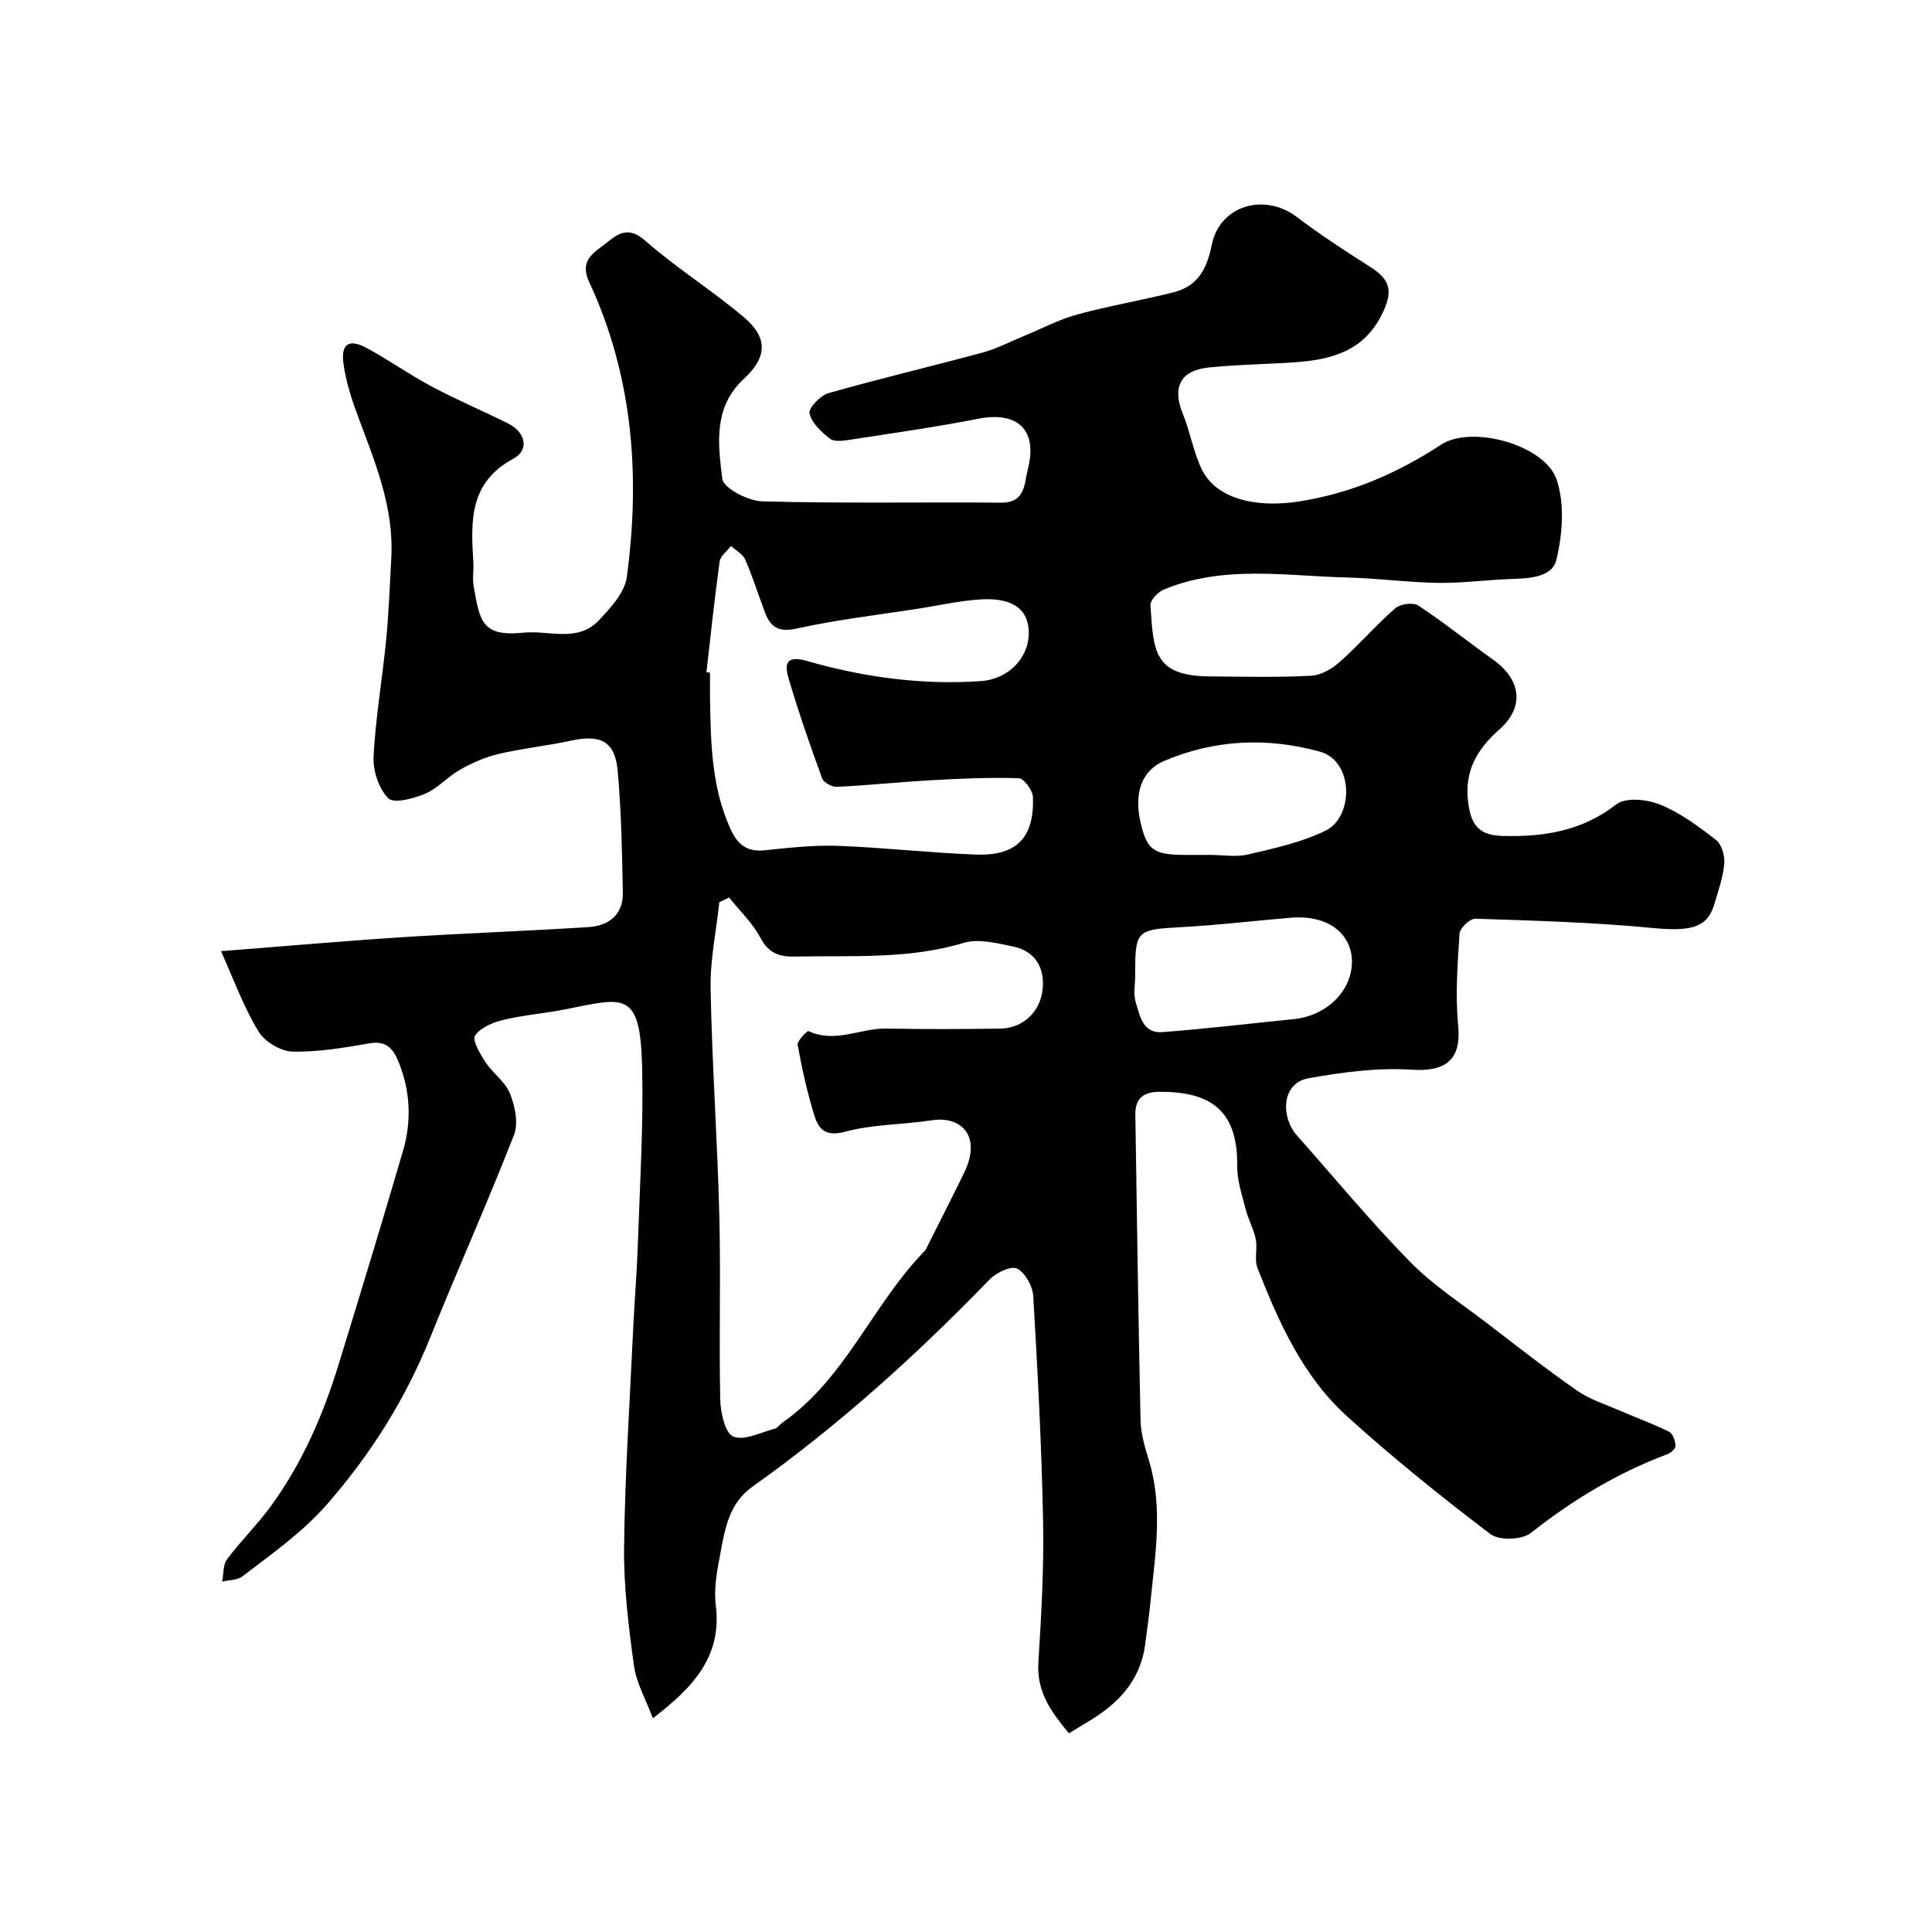 <svg enable-background="new 0 0 400 400" viewBox="0 0 400 400" xmlns="http://www.w3.org/2000/svg"><path d="m45.75 196.93c13.25-1.03 25.36-2.11 37.5-2.89 12.88-.83 25.78-1.27 38.66-2.1 4.15-.27 7.12-2.59 7.04-7.11-.16-8.43-.31-16.88-1.07-25.27-.55-6.1-3.52-7.55-9.67-6.21-4.94 1.07-10 1.58-14.92 2.73-2.77.65-5.5 1.85-8 3.25-2.55 1.42-4.59 3.85-7.22 4.98-2.39 1.02-6.51 2.12-7.66.98-1.99-1.99-3.22-5.73-3.07-8.65.42-8.15 1.84-16.23 2.63-24.37.54-5.58.73-11.2 1.04-16.8.58-10.46-3.38-19.83-6.92-29.34-1.3-3.48-2.46-7.11-2.97-10.77-.59-4.2 1.11-5.3 4.82-3.3 4.58 2.47 8.85 5.52 13.45 7.97 5.18 2.76 10.62 5.04 15.87 7.68 3.55 1.79 4.39 5.46 1.03 7.26-9.18 4.94-8.82 12.96-8.29 21.35.11 1.66-.22 3.37.06 4.99 1.25 7.15 1.62 10.58 10.26 9.68 5.28-.55 11.25 2.11 15.64-2.53 2.44-2.57 5.37-5.76 5.81-8.97 2.84-20.99 1.27-41.62-7.79-61.11-2.11-4.54 1.05-6.09 3.41-7.96 2.28-1.82 4.55-3.79 8.11-.66 6.49 5.71 13.92 10.34 20.53 15.93 4.99 4.22 4.84 8.26-.03 12.76-6.39 5.9-5.32 13.56-4.46 20.68.23 1.93 5.34 4.59 8.27 4.67 16.49.45 32.99.13 49.49.27 5.05.04 4.75-4.01 5.48-6.82 2.14-8.23-2.05-12.16-10.25-10.55-8.8 1.72-17.7 2.98-26.57 4.35-1.37.21-3.22.47-4.12-.22-1.78-1.38-3.8-3.26-4.24-5.25-.24-1.1 2.27-3.72 3.95-4.19 10.6-3.01 21.33-5.54 31.97-8.42 2.92-.79 5.66-2.25 8.48-3.41 3.68-1.51 7.24-3.41 11.05-4.45 6.58-1.8 13.33-2.93 19.95-4.6 4.95-1.25 6.89-4.8 7.88-9.79 1.63-8.22 10.93-10.88 17.64-5.78 4.9 3.72 10.08 7.08 15.28 10.39 4.24 2.7 4.57 5.18 2.33 9.71-3.83 7.78-10.64 9.46-18.22 9.98-5.92.4-11.87.46-17.76 1.08-5.82.62-7.48 4.17-5.26 9.58 1.52 3.72 2.17 7.82 3.89 11.42 2.93 6.15 11.15 8.09 19.97 6.75 10.9-1.67 20.47-5.81 29.6-11.78 6.36-4.16 21.53.04 23.94 7.24 1.68 5.02 1.22 11.28-.05 16.57-.91 3.8-5.88 3.86-9.73 4.01-4.95.19-9.91.87-14.85.79-6.22-.1-12.43-.96-18.65-1.11-12.79-.31-25.75-2.66-38.14 2.53-1.18.5-2.75 2.19-2.68 3.23.62 9.41.64 14.61 12.18 14.71 7.02.06 14.05.22 21.05-.13 2.05-.1 4.35-1.43 5.95-2.85 3.98-3.54 7.48-7.61 11.49-11.11 1.04-.91 3.72-1.29 4.77-.59 5.32 3.5 10.29 7.52 15.49 11.2 5.79 4.1 6.6 9.81 1.3 14.48-4.71 4.15-7.27 8.69-6.45 15.14.61 4.76 2.37 6.76 7.08 6.89 8.55.24 16.48-.99 23.62-6.55 1.92-1.5 6.41-1.02 9.09.08 4.16 1.71 7.94 4.51 11.53 7.31 1.18.92 1.85 3.3 1.7 4.92-.27 2.88-1.26 5.7-2.1 8.5-1.45 4.85-5.06 5.54-12.86 4.79-12.15-1.17-24.38-1.51-36.59-1.91-1.1-.04-3.18 1.93-3.26 3.07-.41 6.35-.89 12.77-.28 19.07.68 6.97-2.48 9.59-9.57 9.12-7.09-.46-14.39.51-21.43 1.78-5.7 1.02-5.68 8.11-2.43 11.78 7.77 8.75 15.23 17.81 23.41 26.16 4.77 4.87 10.66 8.67 16.12 12.86 6.12 4.7 12.21 9.47 18.54 13.88 2.62 1.82 5.82 2.82 8.79 4.11 3.41 1.48 6.91 2.74 10.24 4.38.77.38 1.26 1.86 1.34 2.88.04.56-.95 1.49-1.66 1.76-10.35 3.88-19.63 9.47-28.31 16.33-1.82 1.44-6.57 1.6-8.36.23-10.19-7.74-20.19-15.78-29.67-24.37-9.16-8.29-14.15-19.45-18.57-30.75-.68-1.75.04-4-.35-5.93-.43-2.12-1.55-4.1-2.09-6.21-.75-2.96-1.79-5.99-1.75-8.98.16-12.06-6.19-15.38-16.11-15.33-3.25.02-5.04 1.33-4.98 4.72.34 21.1.61 42.2 1.08 63.3.06 2.87.97 5.78 1.81 8.57 2.88 9.71 1.19 19.42.23 29.13-.29 2.93-.72 5.84-1.1 8.76-1 7.66-5.85 12.43-12.13 16.13-1.12.66-2.23 1.35-3.64 2.2-3.47-4.19-6.72-8.41-6.33-14.63.61-9.75 1.17-19.54.98-29.3-.3-15.54-1.13-31.08-2.04-46.6-.12-2.04-1.66-4.82-3.34-5.68-1.23-.63-4.31.83-5.67 2.23-15.18 15.69-31.33 30.27-49.13 42.93-4.82 3.43-5.66 8.59-6.62 13.7-.66 3.54-1.41 7.27-.97 10.77 1.34 10.59-4.57 16.99-13.02 23.47-1.44-3.87-3.42-7.3-3.92-10.93-1.12-8.13-2.14-16.37-2.04-24.56.18-15.04 1.18-30.07 1.88-45.11.27-5.77.76-11.53.96-17.3.41-12.26 1.18-24.54.9-36.8-.37-16.36-3.81-14.43-16.22-12.02-4.16.81-8.42 1.14-12.52 2.13-2.16.52-4.73 1.58-5.85 3.24-.64.94 1.02 3.78 2.12 5.46 1.53 2.32 4.12 4.09 5.11 6.56 1.04 2.59 1.78 6.13.83 8.55-5.49 14.07-11.68 27.87-17.32 41.89-5.13 12.74-12.19 24.01-21.27 34.45-5.27 6.05-11.52 10.35-17.64 15.06-1.05.81-2.78.74-4.19 1.08.31-1.56.14-3.47 1-4.61 2.85-3.81 6.29-7.18 9.09-11.02 6.45-8.85 10.77-18.78 13.98-29.2 4.54-14.76 9.04-29.53 13.37-44.35 1.76-6.03 1.55-12.15-.79-18.08-1.06-2.7-2.37-4.83-6.07-4.19-5.3.91-10.7 1.85-16.04 1.72-2.43-.06-5.75-2.06-7.02-4.17-3.08-5.06-5.08-10.64-7.77-16.62zm105.2-11.11c-.67.32-1.34.65-2.02.97-.64 5.97-1.92 11.95-1.81 17.9.3 15.71 1.42 31.4 1.81 47.11.32 12.66-.09 25.33.19 37.99.06 2.7 1.02 6.96 2.71 7.64 2.29.92 5.7-.89 8.6-1.64.58-.15.99-.85 1.53-1.23 13.15-9.16 18.73-24.6 29.59-35.67.11-.11.16-.28.24-.43 2.61-5.2 5.26-10.39 7.81-15.62 3.74-7.66-.59-11.83-6.68-10.9-5.99.92-12.21.82-18.01 2.38-3.97 1.07-5.42-.54-6.28-3.29-1.49-4.79-2.58-9.73-3.48-14.67-.15-.84 1.97-3.01 2.25-2.88 5.53 2.58 10.8-.64 16.18-.53 7.83.16 15.66.12 23.5.01 4.64-.06 8.35-3.4 8.8-8.28.41-4.42-1.63-7.79-6.16-8.72-3.34-.69-7.13-1.67-10.19-.75-11.51 3.47-23.22 2.58-34.91 2.84-3.31.07-5.47-.69-7.17-3.87-1.63-3.07-4.29-5.59-6.5-8.36zm-4.69-46.64c.25.03.5.06.74.09 0 1.67-.02 3.33 0 5 .15 9.36.26 18.71 4.3 27.48 1.4 3.05 3.32 4.65 6.88 4.3 5.08-.51 10.2-1.11 15.28-.93 9.54.35 19.05 1.46 28.59 1.81 8.42.31 12.09-3.48 11.81-11.89-.05-1.4-1.86-3.88-2.93-3.91-5.97-.21-11.97.07-17.95.4-6.57.36-13.12 1.06-19.69 1.38-1.03.05-2.76-.88-3.08-1.76-2.5-6.85-4.9-13.76-6.96-20.75-.78-2.64-.7-4.85 3.73-3.58 11.75 3.38 23.79 5.04 36.08 4.2 5.59-.38 9.96-4.68 9.94-10.04-.01-4.72-3.23-7.24-9.75-6.89-4.38.24-8.72 1.24-13.07 1.92-8.37 1.31-16.83 2.26-25.08 4.1-3.77.84-5.51-.13-6.71-3.28-1.39-3.65-2.54-7.4-4.09-10.97-.5-1.15-1.93-1.89-2.94-2.82-.82 1.06-2.2 2.04-2.36 3.19-1.06 7.63-1.86 15.3-2.74 22.95zm88.77 62.79c0 1.83-.41 3.78.09 5.45.85 2.82 1.45 6.58 5.52 6.27 9.09-.69 18.15-1.78 27.23-2.69 6.93-.7 12.35-6.06 12.02-12.49-.24-4.72-4.35-9.18-12.68-8.5-7.51.62-14.99 1.53-22.51 1.94-9.44.51-9.7.6-9.67 10.02zm15.43-24.97c2.67 0 5.45.5 7.97-.1 5.45-1.29 11.1-2.49 16.06-4.95 5.8-2.87 5.84-14.42-1.27-16.35-11.01-3-21.75-2.47-32.19 1.94-4.69 1.98-6.26 6.73-4.91 12.64 1.33 5.83 2.68 6.81 9.33 6.82z" fill="#010102"/></svg>